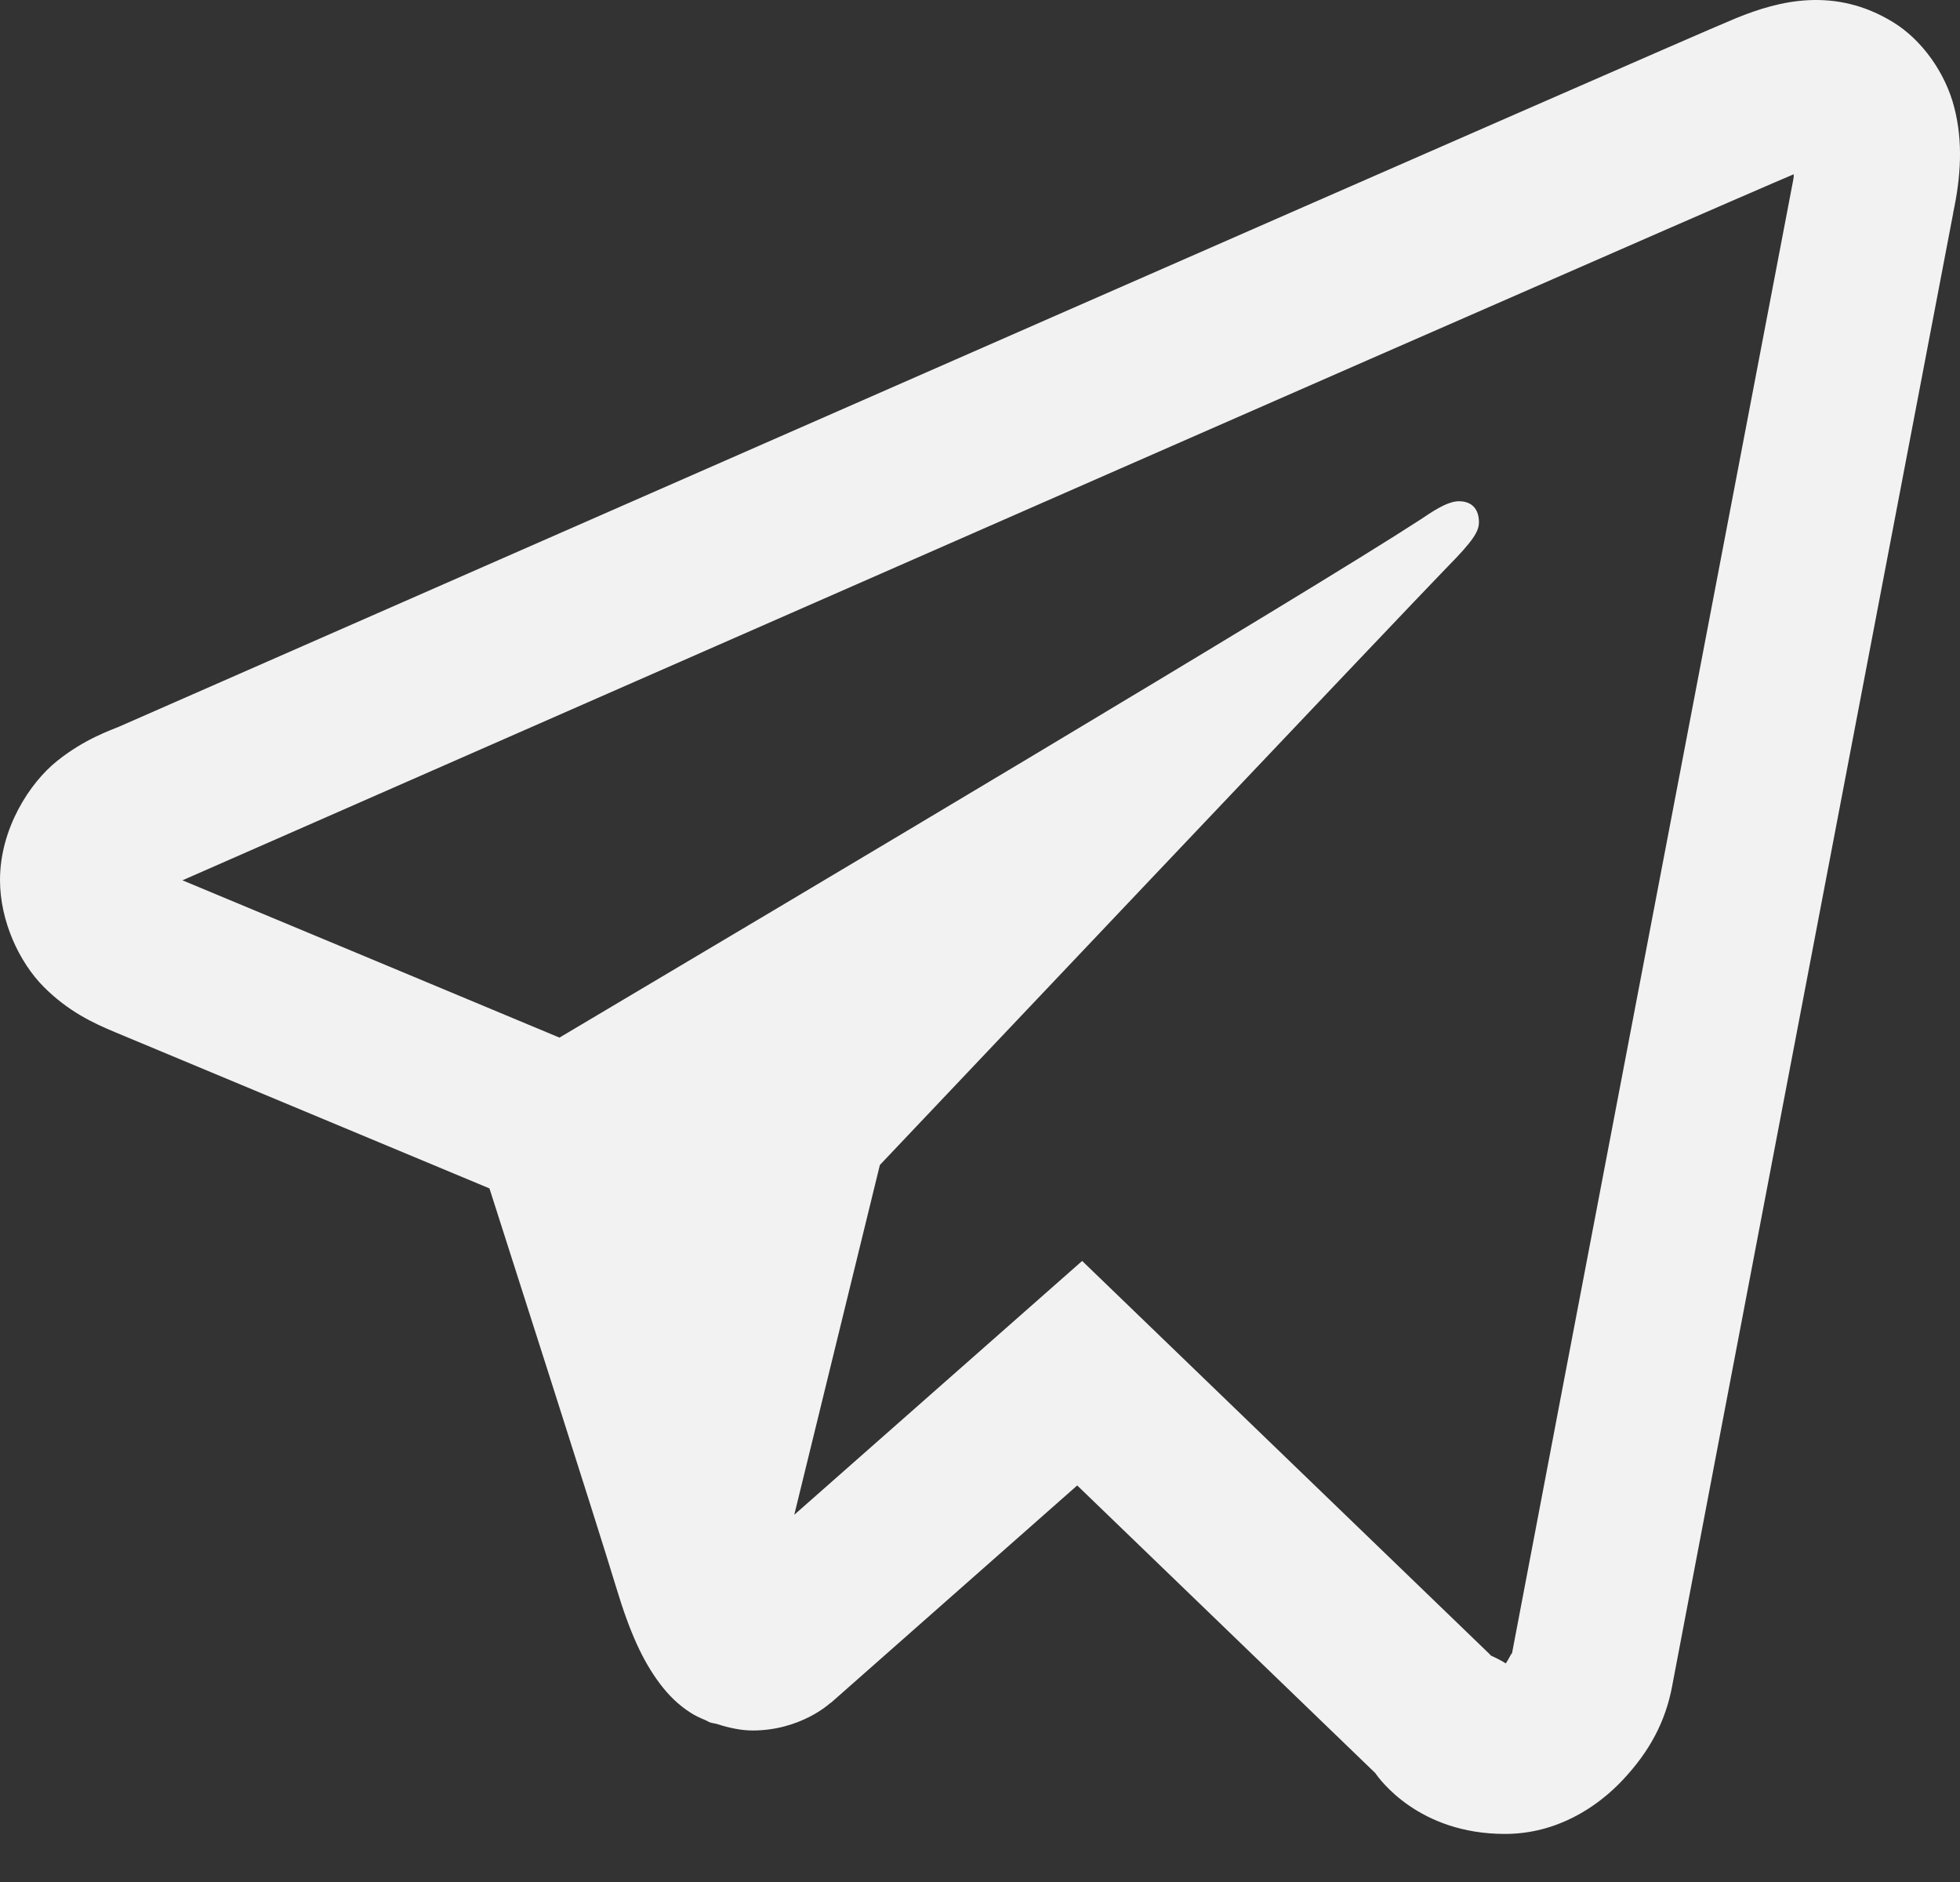 <?xml version="1.0" encoding="UTF-8"?> <svg xmlns="http://www.w3.org/2000/svg" width="25" height="24" viewBox="0 0 25 24" fill="none"><rect x="0" y="0" width="25" height="24" fill="#333333" stroke="none"/> <path d="M23.075 0.002C22.737 0.017 22.421 0.118 22.143 0.232C21.883 0.339 20.889 0.774 19.324 1.458C17.757 2.144 15.682 3.052 13.469 4.023C9.043 5.964 4.066 8.149 1.518 9.267C1.422 9.309 1.087 9.418 0.732 9.701C0.377 9.983 0 10.569 0 11.222C0 11.748 0.246 12.27 0.555 12.582C0.865 12.895 1.192 13.049 1.473 13.165C2.491 13.589 5.647 14.906 6.243 15.155C6.453 15.81 7.596 19.375 7.861 20.248C8.035 20.825 8.202 21.186 8.418 21.472C8.526 21.616 8.652 21.741 8.805 21.839C8.865 21.879 8.932 21.909 9 21.937L9.004 21.939C9.019 21.945 9.033 21.956 9.049 21.962C9.078 21.973 9.098 21.974 9.138 21.983C9.297 22.035 9.457 22.068 9.6 22.068C10.209 22.068 10.582 21.725 10.582 21.725L10.605 21.709L13.74 18.943L17.542 22.611C17.595 22.688 18.095 23.387 19.196 23.387C19.85 23.387 20.368 23.052 20.701 22.696C21.034 22.34 21.242 21.966 21.33 21.495V21.493C21.412 21.048 24.916 2.703 24.916 2.703L24.91 2.728C25.013 2.251 25.04 1.806 24.926 1.367C24.813 0.928 24.515 0.508 24.145 0.282C23.776 0.056 23.414 -0.013 23.075 0.002ZM22.88 2.222C22.875 2.253 22.884 2.237 22.876 2.274L22.874 2.286L22.872 2.299C22.872 2.299 19.411 20.409 19.283 21.099C19.293 21.047 19.25 21.15 19.206 21.213C19.144 21.169 19.017 21.113 19.017 21.113L18.996 21.09L13.803 16.08L10.131 19.317L11.223 14.856C11.223 14.856 18.052 7.647 18.463 7.228C18.795 6.892 18.864 6.775 18.864 6.659C18.864 6.504 18.785 6.392 18.608 6.392C18.448 6.392 18.234 6.55 18.12 6.624C16.627 7.595 10.074 11.489 7.136 13.232C6.67 13.037 3.426 11.683 2.327 11.226C2.336 11.222 2.333 11.223 2.341 11.22C4.891 10.101 9.865 7.916 14.291 5.975C16.504 5.004 18.58 4.095 20.146 3.411C21.687 2.736 22.758 2.272 22.88 2.222Z" fill="#F2F2F2"></path> </svg> 